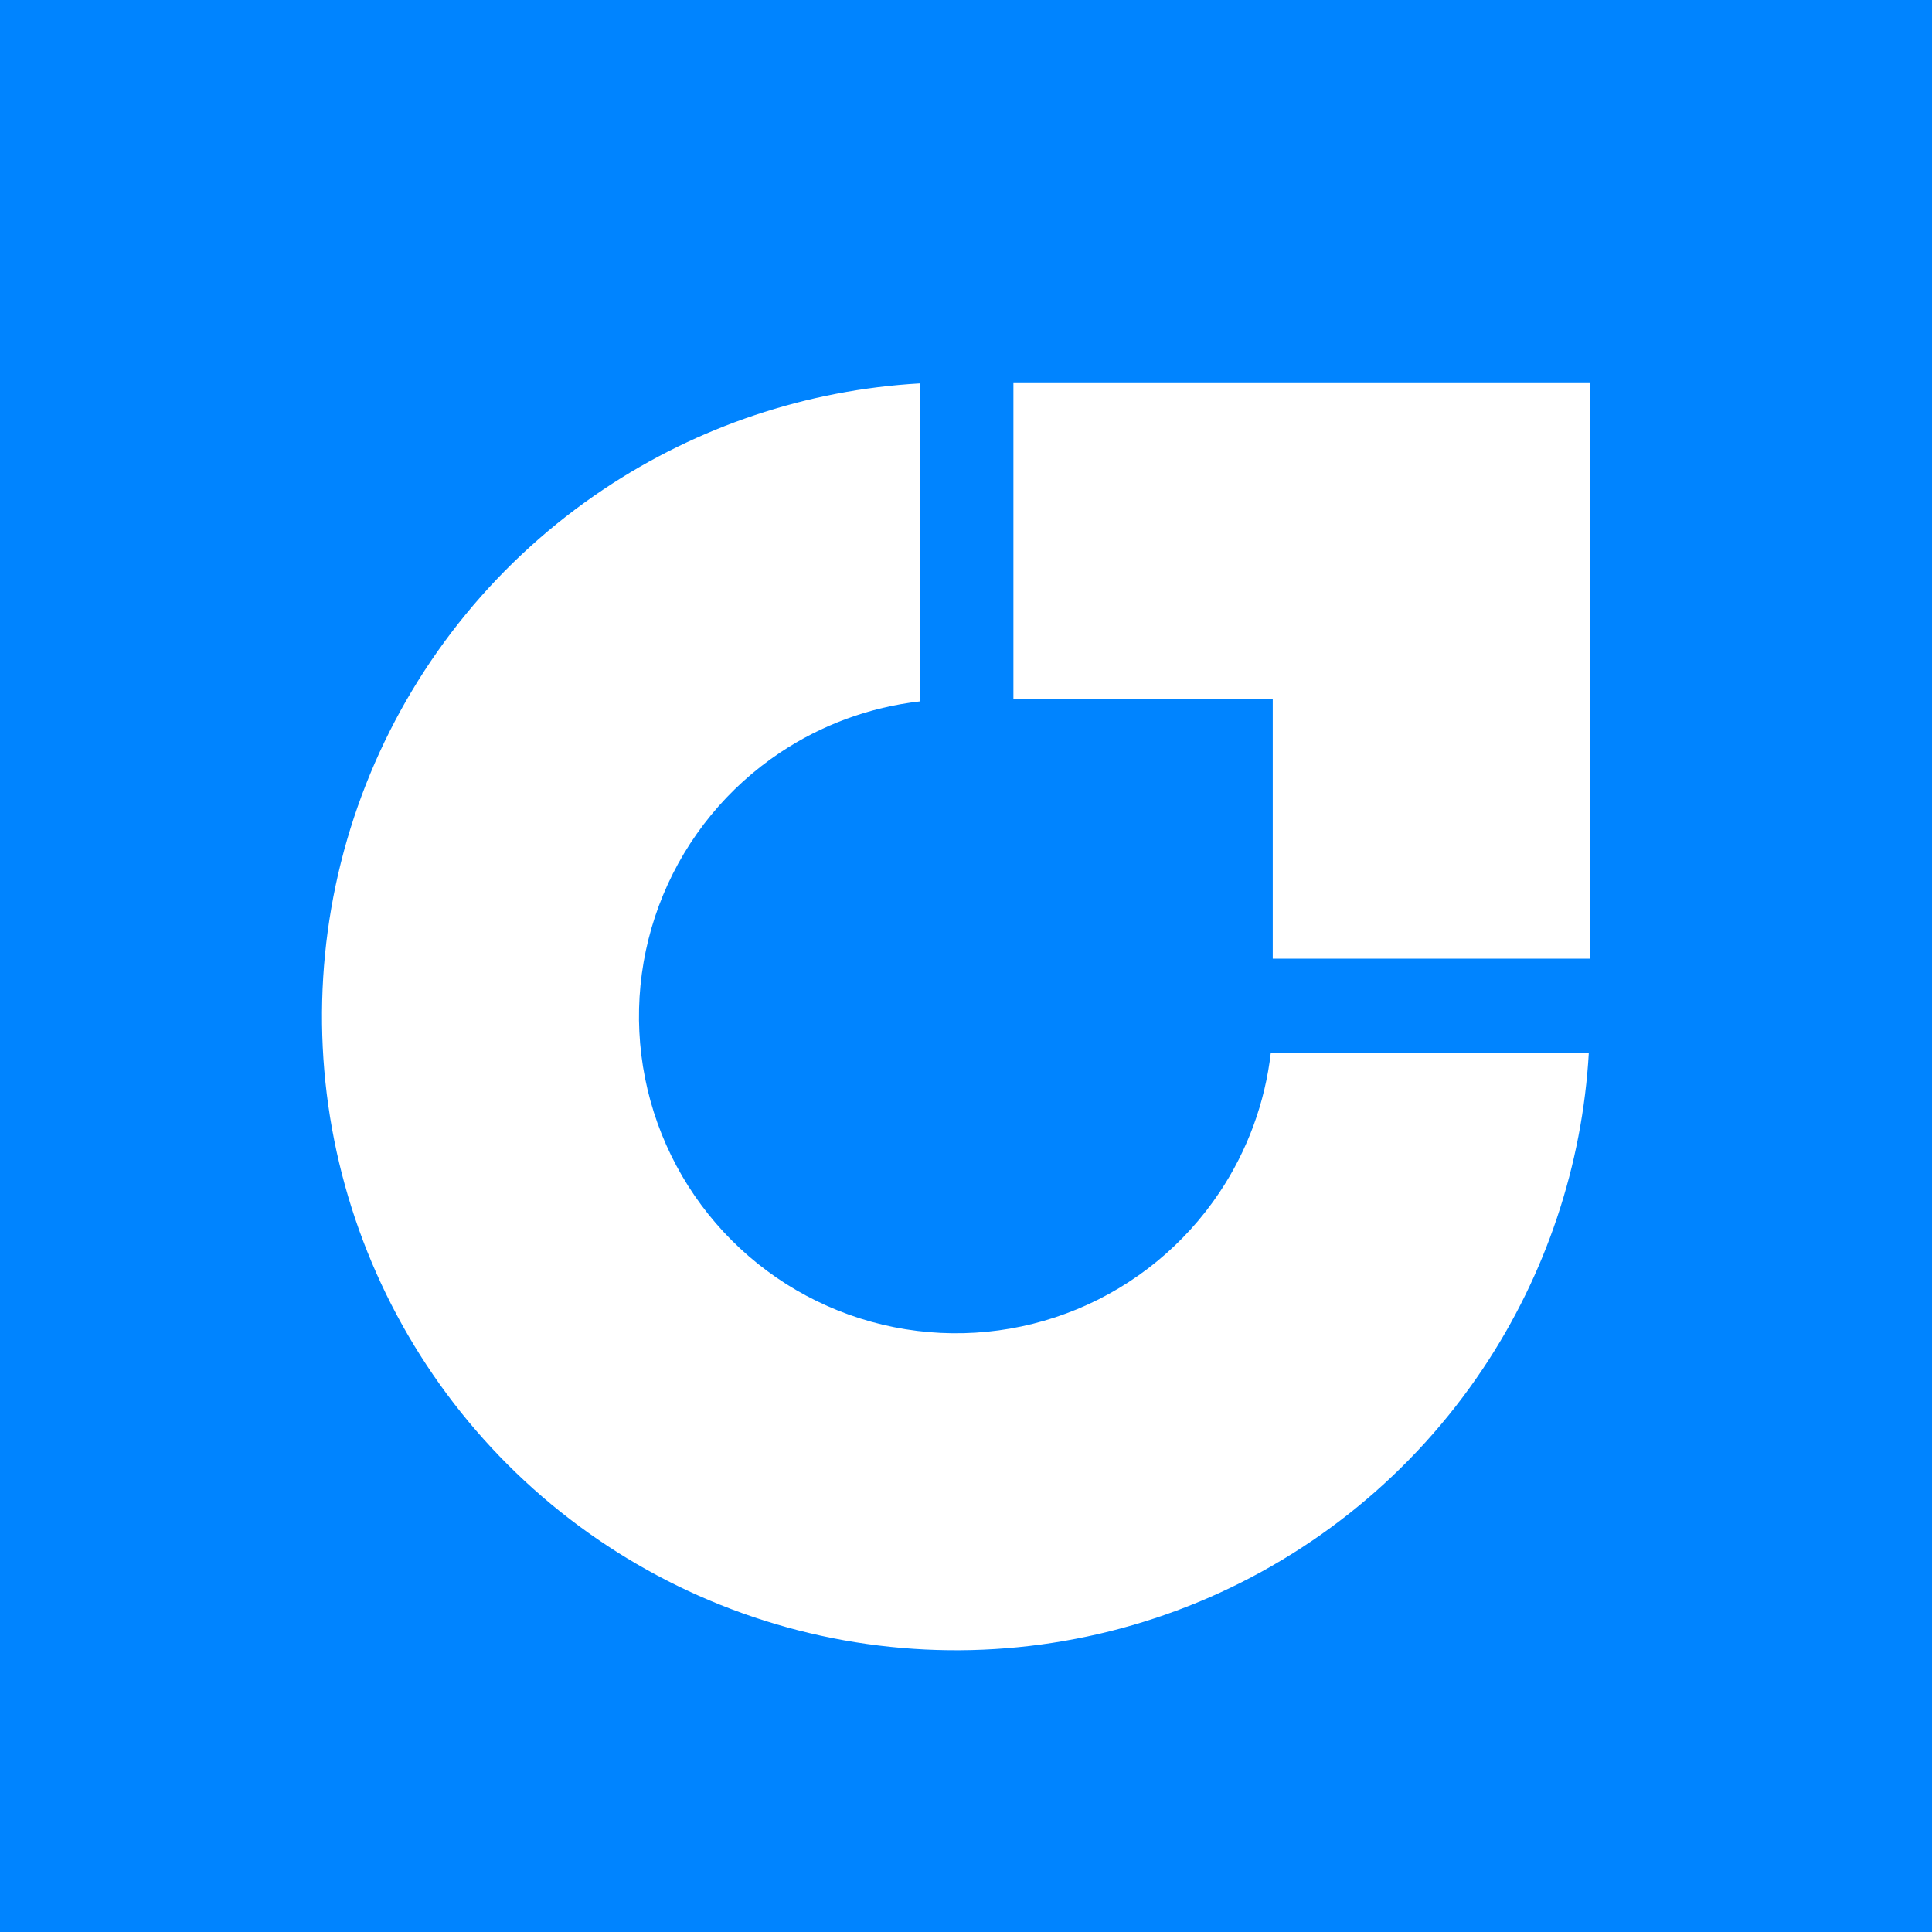 <svg width="96" height="96" viewBox="0 0 96 96" fill="none" xmlns="http://www.w3.org/2000/svg">
<rect width="96" height="96" fill="#0084FF"/>
<path fill-rule="evenodd" clip-rule="evenodd" d="M78.948 52.3C78.628 57.898 76.818 63.32 73.691 68.001C70.23 73.181 65.31 77.218 59.554 79.602C53.799 81.986 47.465 82.61 41.355 81.395C35.244 80.179 29.631 77.179 25.226 72.774C20.821 68.368 17.821 62.756 16.605 56.645C15.39 50.535 16.014 44.201 18.398 38.446C20.782 32.69 24.819 27.77 30 24.309C34.68 21.182 40.102 19.372 45.7 19.052V34.853C43.222 35.138 40.838 36.009 38.75 37.404C36.16 39.135 34.141 41.595 32.949 44.473C31.757 47.351 31.445 50.517 32.053 53.573C32.66 56.628 34.16 59.434 36.363 61.637C38.566 63.84 41.372 65.34 44.427 65.947C47.483 66.555 50.649 66.243 53.527 65.051C56.405 63.859 58.865 61.84 60.596 59.25C61.991 57.162 62.862 54.778 63.147 52.3H78.948Z" fill="white"/>
<path fill-rule="evenodd" clip-rule="evenodd" d="M63.242 19H50.356V34.75H63.242V47.636H78.992L78.992 34.75H78.993V19H76.11H63.242Z" fill="white"/>
</svg>
